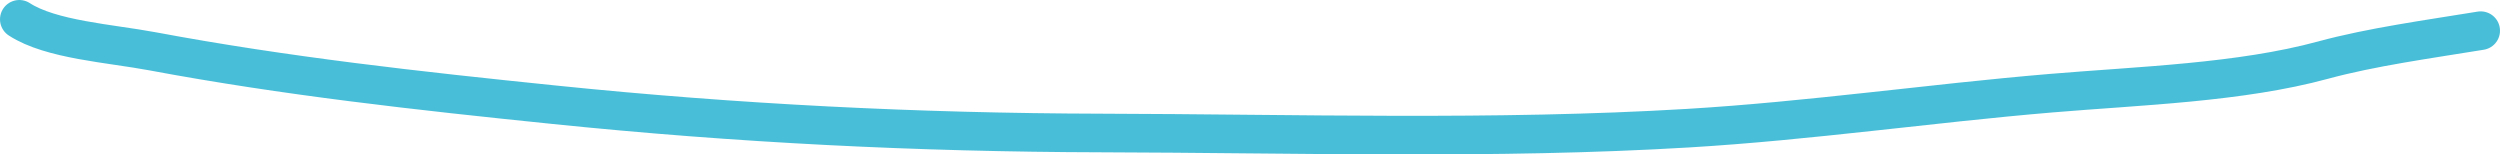 <svg width="259" height="16" viewBox="0 0 259 16" fill="none" xmlns="http://www.w3.org/2000/svg">
<path d="M2 2C5.261 4.122 11.421 4.496 15.803 5.316C29.54 7.884 43.305 9.404 57.468 10.856C76.336 12.791 95.029 13.731 114.171 13.779C134.277 13.83 154.876 14.48 174.906 13.277C187.481 12.522 199.937 10.712 212.466 9.656C221.68 8.88 232.053 8.57 240.654 6.232C245.715 4.856 251.628 4.058 257 3.178" stroke="#49BED8" stroke-width="4" stroke-linecap="round"/>
</svg>
